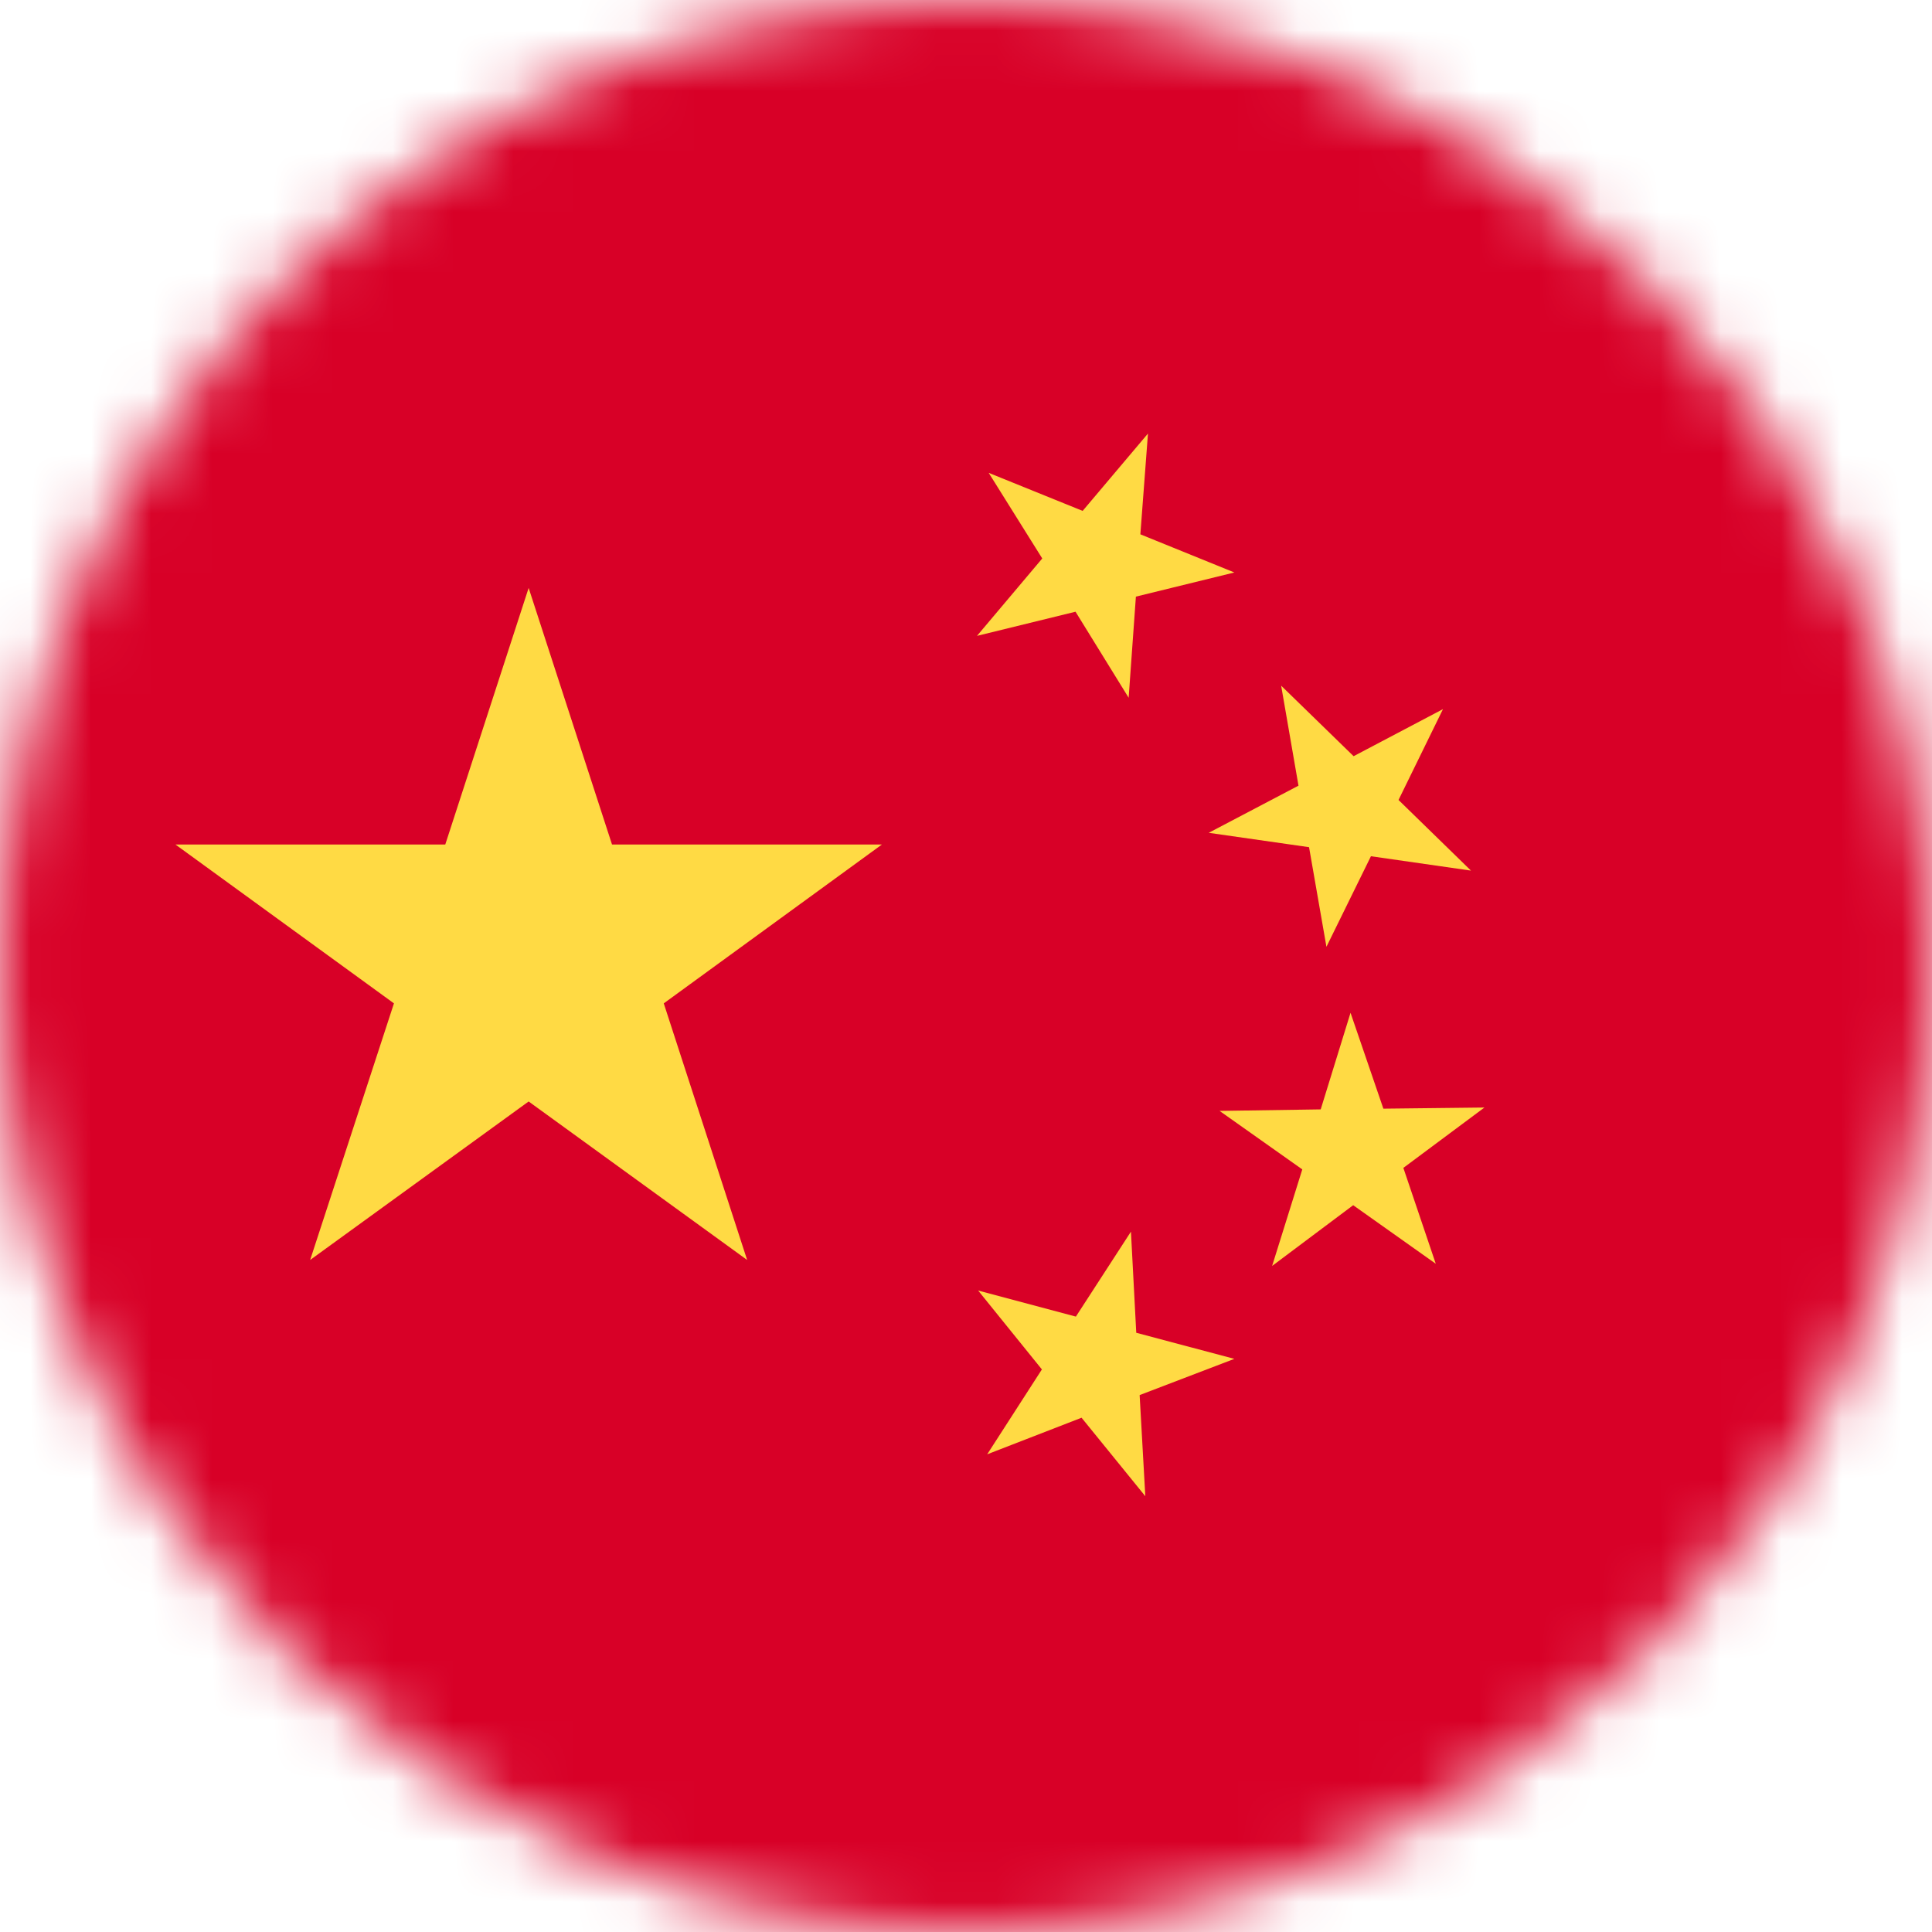<svg xmlns="http://www.w3.org/2000/svg" width="32" height="32" fill="none"><g clip-path="url(#a)"><mask id="b" width="32" height="32" x="0" y="0" maskUnits="userSpaceOnUse" style="mask-type:alpha"><path fill="#fff" d="M16 32c8.837 0 16-7.163 16-16S24.837 0 16 0 0 7.163 0 16s7.163 16 16 16Z"/></mask><g mask="url(#b)"><path fill="#D80027" d="M0 0h32v32H0V0Z"/><path fill="#FFDA44" d="m8.756 9.738 1.381 4.25h4.47l-3.613 2.631 1.381 4.25-3.619-2.625-3.619 2.625 1.388-4.25-3.619-2.631h4.469l1.381-4.25ZM18.97 24.782l-1.056-1.3-1.563.606.906-1.406-1.056-1.307 1.619.432.912-1.407.088 1.675 1.625.432-1.569.6.094 1.675Zm2.1-3.813.5-1.6-1.37-.969 1.675-.025.494-1.6.544 1.588 1.674-.019-1.343 1 .537 1.588-1.368-.97-1.344 1.007Zm2.831-9.225-.737 1.506 1.2 1.17-1.657-.238-.737 1.5-.288-1.65-1.662-.238 1.487-.781-.287-1.656 1.2 1.168 1.481-.78Zm-4.887-4.562-.126 1.668 1.557.632-1.631.4-.12 1.675-.88-1.425-1.632.4 1.081-1.282-.887-1.418 1.556.63 1.081-1.28Z"/></g></g><defs><clipPath id="a"><path fill="#fff" d="M0 0h32v32H0z"/></clipPath></defs></svg>